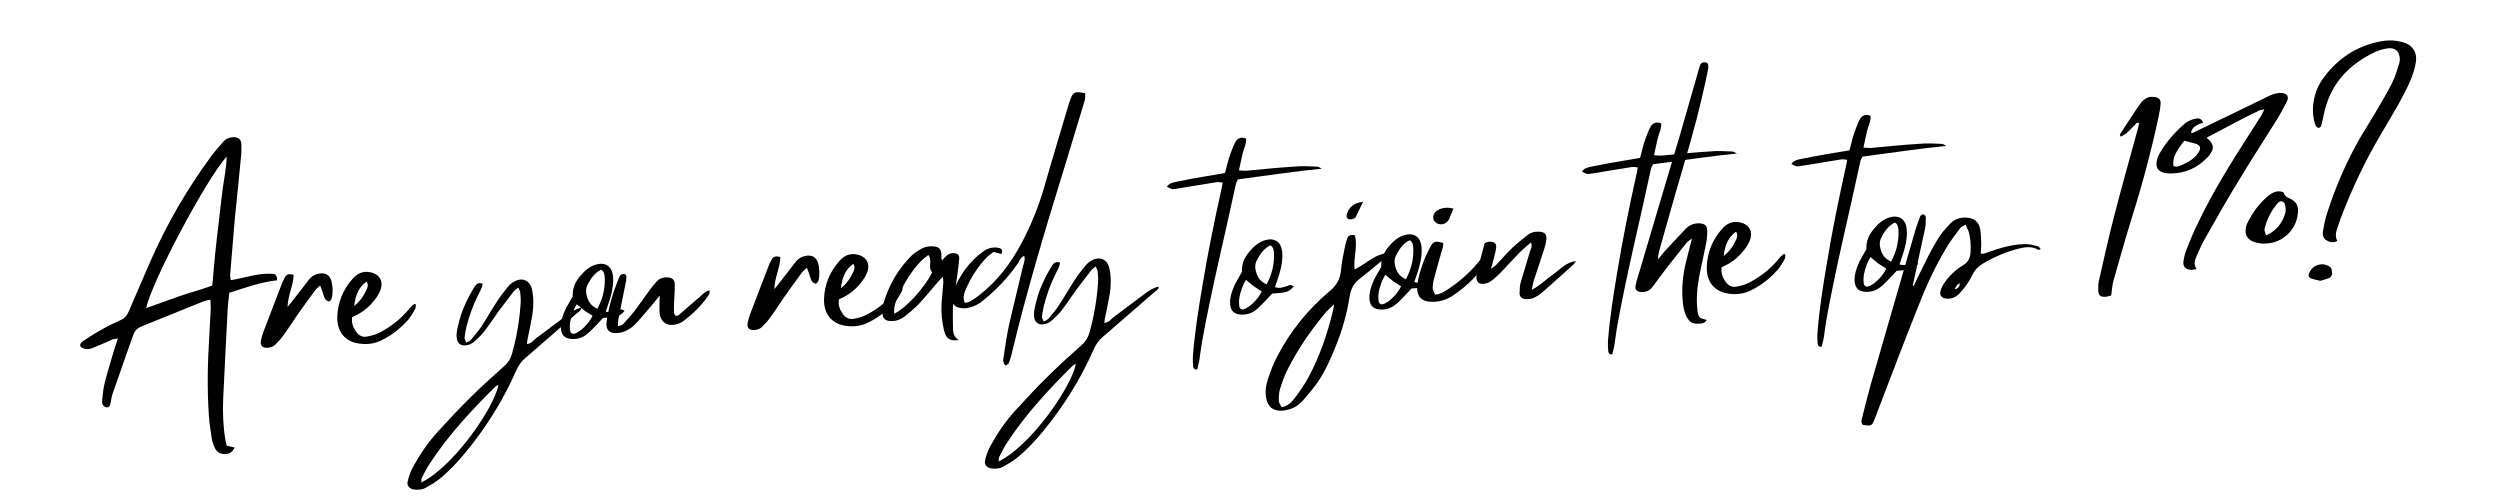 <svg xmlns="http://www.w3.org/2000/svg" xmlns:xlink="http://www.w3.org/1999/xlink" width="250" zoomAndPan="magnify" viewBox="0 0 187.5 37.5" height="50" preserveAspectRatio="xMidYMid meet" version="1.0"><defs><g/></defs><g fill="#000000" fill-opacity="1"><g transform="translate(5.223, 26.443)"><g><path d="M 12.035 -5.805 C 12.148 -7.176 12.266 -8.547 12.379 -9.934 C 12.535 -11.504 12.707 -13.074 12.848 -14.641 C 12.887 -14.957 12.891 -15.285 12.879 -15.613 C 12.867 -15.992 12.68 -16.148 12.301 -16.152 C 11.988 -16.156 11.711 -16.031 11.508 -15.793 C 11.207 -15.453 10.906 -15.113 10.641 -14.758 C 8.82 -12.289 7.285 -9.648 6.055 -6.84 C 5.508 -5.602 4.977 -4.348 4.445 -3.109 C 4.309 -2.789 4.137 -2.57 3.797 -2.426 C 3.344 -2.23 2.891 -2 2.453 -1.754 C 1.969 -1.488 1.504 -1.191 1.055 -0.895 C 0.91 -0.809 0.75 -0.688 0.805 -0.457 C 1.078 -0.219 1.391 -0.215 1.715 -0.344 C 2.234 -0.543 2.723 -0.773 3.238 -0.992 C 3.336 -1.027 3.453 -1.016 3.617 -1.055 C 3.527 -0.754 3.453 -0.555 3.379 -0.336 C 3.129 0.527 2.848 1.395 2.633 2.258 C 2.52 2.691 2.484 3.152 2.438 3.598 C 2.422 3.715 2.445 3.863 2.516 3.957 C 2.566 4.039 2.703 4.117 2.816 4.113 C 2.883 4.125 2.996 4.023 3.023 3.957 C 3.113 3.641 3.133 3.309 3.254 2.992 C 3.742 1.559 4.27 0.125 4.773 -1.328 C 4.895 -1.66 5.102 -1.848 5.426 -1.977 C 6.969 -2.59 8.492 -3.223 10.031 -3.84 C 10.18 -3.895 10.359 -3.918 10.555 -3.973 C 10.562 -3.711 10.59 -3.48 10.582 -3.266 C 10.539 -2.59 10.516 -1.914 10.473 -1.238 C 10.348 0.742 10.305 2.719 10.441 4.688 C 10.48 5.266 10.566 5.836 10.652 6.41 C 10.695 6.656 10.77 6.898 10.879 7.125 C 11.004 7.418 11.242 7.605 11.57 7.609 C 11.918 7.633 12.191 7.508 12.375 7.121 C 12.16 7.078 11.977 7.035 11.777 6.977 C 11.738 6.816 11.699 6.684 11.68 6.539 C 11.508 5.508 11.473 4.488 11.516 3.465 C 11.621 1.305 11.723 -0.84 11.84 -3 C 11.855 -3.492 11.922 -3.988 11.969 -4.484 C 13.188 -4.875 14.324 -5.281 15.555 -5.422 C 15.551 -5.539 15.551 -5.605 15.531 -5.688 C 15.512 -5.75 15.457 -5.816 15.406 -5.879 C 14.281 -6.035 13.242 -5.617 12.082 -5.43 C 12.059 -5.609 12.039 -5.707 12.035 -5.805 Z M 11.777 -14.699 C 11.758 -13.859 11.59 -13.098 11.484 -12.32 C 11.383 -11.512 11.281 -10.684 11.195 -9.875 C 11.094 -9.062 11.008 -8.27 10.922 -7.477 C 10.836 -6.684 10.781 -5.891 10.699 -5.031 C 9.887 -4.723 9.039 -4.512 8.207 -4.219 C 7.395 -3.926 6.582 -3.633 5.738 -3.336 C 6.176 -5.359 10.227 -12.98 11.777 -14.699 Z M 11.777 -14.699 "/></g></g></g><g fill="#000000" fill-opacity="1"><g transform="translate(20.207, 25.897)"><g><path d="M 4.648 -4.828 C 4.516 -5.25 4.246 -5.438 3.805 -5.391 C 3.461 -5.344 3.184 -5.203 2.965 -4.93 C 2.57 -4.422 2.18 -3.898 1.77 -3.391 C 1.676 -3.254 1.566 -3.117 1.359 -2.883 C 1.395 -3.789 1.797 -4.477 1.816 -5.285 C 1.484 -5.387 1.289 -5.332 1.164 -5.098 C 1.07 -4.945 0.996 -4.777 0.934 -4.625 C 0.469 -3.406 0.004 -2.188 -0.465 -0.973 C -0.539 -0.77 -0.598 -0.555 -0.637 -0.34 C -0.707 0.008 -0.535 0.199 -0.176 0.188 C 0.074 0.18 0.316 0.105 0.488 -0.102 C 0.695 -0.305 0.902 -0.527 1.074 -0.781 C 1.434 -1.27 1.746 -1.777 2.09 -2.266 C 2.512 -2.875 2.953 -3.48 3.406 -4.09 C 3.5 -4.227 3.629 -4.328 3.805 -4.484 C 3.895 -4.242 3.969 -4.062 4.023 -3.883 C 4.078 -3.738 4.098 -3.59 4.188 -3.461 C 4.238 -3.383 4.375 -3.305 4.473 -3.289 C 4.523 -3.293 4.633 -3.41 4.664 -3.496 C 4.777 -3.945 4.762 -4.387 4.648 -4.828 Z M 4.648 -4.828 "/></g></g></g><g fill="#000000" fill-opacity="1"><g transform="translate(25.464, 25.705)"><g><path d="M 5.59 -2.902 C 5.477 -2.801 5.352 -2.715 5.254 -2.578 C 4.609 -1.781 3.824 -1.176 2.953 -0.734 C 2.66 -0.59 2.336 -0.512 2.008 -0.453 C 1.664 -0.406 1.379 -0.594 1.184 -0.914 C 1.012 -1.188 0.883 -1.496 0.949 -1.926 C 1.617 -2.199 2.145 -2.598 2.586 -3.156 C 2.789 -3.395 2.977 -3.68 3.082 -3.98 C 3.273 -4.531 3.078 -4.984 2.594 -5.199 C 1.992 -5.438 1.438 -5.32 0.992 -4.809 C 0.281 -4.012 -0.145 -3.039 -0.168 -1.902 C -0.18 -0.898 0.32 -0.227 1.184 0.008 C 1.898 0.176 2.59 0.121 3.25 -0.234 C 3.977 -0.605 4.633 -1.125 5.203 -1.785 C 5.375 -2.008 5.531 -2.258 5.668 -2.527 C 5.73 -2.613 5.711 -2.758 5.723 -2.875 C 5.641 -2.906 5.605 -2.922 5.59 -2.902 Z M 2.023 -4.586 C 2.176 -4.391 2.121 -4.176 2.027 -3.977 C 1.816 -3.508 1.531 -3.102 1.102 -2.758 C 1.199 -3.648 1.477 -4.188 2.023 -4.586 Z M 2.023 -4.586 "/></g></g></g><g fill="#000000" fill-opacity="1"><g transform="translate(29.982, 25.541)"><g/></g></g><g fill="#000000" fill-opacity="1"><g transform="translate(34.648, 25.371)"><g><path d="M 7.918 -1.77 C 7.117 -1.18 6.316 -0.559 5.516 0.031 C 5.34 0.184 5.184 0.402 4.871 0.43 C 4.883 0.316 4.898 0.215 4.91 0.117 C 5.035 -0.512 5.176 -1.145 5.285 -1.789 C 5.375 -2.418 5.387 -3.043 5.25 -3.664 C 5.109 -4.336 4.523 -4.594 3.926 -4.258 C 3.75 -4.168 3.59 -4.031 3.465 -3.879 C 3.164 -3.523 2.863 -3.133 2.617 -2.746 C 2.227 -2.156 1.887 -1.535 1.496 -0.945 C 1.262 -0.574 0.961 -0.234 0.68 0.105 C 0.598 0.191 0.484 0.246 0.324 0.332 C 0.27 0.172 0.184 0.059 0.195 -0.039 C 0.219 -0.305 0.273 -0.586 0.332 -0.852 C 0.547 -1.684 0.832 -2.484 1.215 -3.254 C 1.336 -3.504 1.508 -3.758 1.547 -4.09 C 1.23 -4.227 1.055 -4.055 0.914 -3.82 C 0.387 -2.945 -0.059 -2.008 -0.281 -0.992 C -0.34 -0.762 -0.398 -0.512 -0.406 -0.266 C -0.43 0.395 -0.074 0.676 0.559 0.473 C 0.691 0.418 0.836 0.332 0.945 0.23 C 1.203 -0.012 1.457 -0.234 1.676 -0.523 C 2.07 -1.031 2.43 -1.586 2.805 -2.109 C 3.148 -2.566 3.496 -3.023 3.855 -3.48 C 3.934 -3.602 4.062 -3.672 4.223 -3.809 C 4.297 -3.629 4.363 -3.535 4.371 -3.418 C 4.395 -3.141 4.422 -2.859 4.398 -2.598 C 4.312 -1.309 4.098 -0.051 3.746 1.18 C 3.645 1.531 3.473 1.801 3.203 2.055 C 2.359 2.812 1.527 3.551 0.719 4.352 C -0.156 5.207 -0.996 6.109 -1.82 7.012 C -2.547 7.812 -3.156 8.707 -3.68 9.664 C -3.852 9.984 -3.984 10.352 -4.07 10.715 C -4.156 11.047 -3.949 11.289 -3.602 11.34 C -3.305 11.379 -2.992 11.367 -2.719 11.211 C -2.395 11.035 -2.074 10.84 -1.77 10.617 C -1 10.012 -0.336 9.297 0.293 8.531 C 1.824 6.668 3.098 4.629 4.07 2.418 C 4.238 2.035 4.457 1.715 4.777 1.457 C 6.07 0.34 7.348 -0.777 8.641 -1.895 C 8.766 -2 8.93 -2.055 8.953 -2.301 C 8.527 -2.203 8.223 -1.996 7.918 -1.77 Z M -3.047 10.812 C -3.035 10.68 -3.055 10.547 -3.008 10.465 C -2.824 10.094 -2.641 9.742 -2.422 9.406 C -1.035 7.281 0.691 5.422 2.488 3.645 C 2.535 3.594 2.598 3.559 2.664 3.523 C 2.68 3.523 2.711 3.523 2.73 3.539 C 2.352 5.312 -0.652 9.637 -3.047 10.812 Z M -3.047 10.812 "/></g></g></g><g fill="#000000" fill-opacity="1"><g transform="translate(42.55, 25.083)"><g><path d="M 3.852 -1.82 C 3.543 -1.711 3.234 -1.598 2.883 -1.719 C 2.973 -1.969 3.047 -2.203 3.121 -2.418 C 3.301 -2.969 3.445 -3.516 3.438 -4.094 C 3.445 -4.832 3.148 -5.25 2.621 -5.297 C 2.473 -5.309 2.324 -5.285 2.18 -5.25 C 1.723 -5.133 1.34 -4.824 0.992 -4.414 C 0.629 -3.988 0.367 -3.504 0.406 -2.863 C 0.234 -2.559 0.066 -2.273 -0.09 -1.988 C -0.258 -1.621 -0.422 -1.234 -0.473 -0.805 C -0.535 -0.211 -0.371 0.18 0.043 0.293 C 0.293 0.367 0.574 0.359 0.816 0.301 C 1.211 0.219 1.562 -0.059 1.879 -0.398 C 2.133 -0.652 2.387 -0.926 2.672 -1.234 C 3.77 -1.305 3.902 -1.344 4.297 -1.77 C 4.047 -1.91 4.047 -1.91 3.852 -1.82 Z M 0.508 -0.051 C 0.344 -0.027 0.211 -0.121 0.199 -0.352 C 0.176 -0.566 0.184 -0.797 0.227 -1.012 C 0.324 -1.445 0.457 -1.859 0.707 -2.266 C 0.945 -2.074 1.117 -1.918 1.301 -1.777 C 1.488 -1.652 1.688 -1.527 1.891 -1.402 C 1.633 -0.816 0.934 -0.148 0.508 -0.051 Z M 2.25 -1.926 C 1.848 -2.109 1.594 -2.379 1.457 -2.883 C 1.383 -3.18 1.375 -3.406 1.496 -3.676 C 1.758 -4.211 2.086 -4.652 2.539 -4.852 C 2.758 -4.742 2.801 -4.48 2.809 -4.234 C 2.84 -3.395 2.637 -2.633 2.25 -1.926 Z M 2.25 -1.926 "/></g></g></g><g fill="#000000" fill-opacity="1"><g transform="translate(45.967, 24.958)"><g><path d="M 6.535 -2.707 C 6.023 -2.277 5.512 -1.832 5.004 -1.383 C 4.906 -1.316 4.812 -1.211 4.66 -1.305 C 4.625 -1.371 4.59 -1.434 4.586 -1.5 C 4.578 -1.715 4.574 -1.91 4.582 -2.109 C 4.598 -2.605 4.645 -3.117 4.641 -3.609 C 4.645 -3.957 4.477 -4.113 4.145 -4.152 C 3.832 -4.172 3.539 -4.113 3.316 -3.875 C 3.141 -3.688 2.984 -3.5 2.828 -3.297 C 2.434 -2.754 2.043 -2.199 1.637 -1.656 C 1.367 -1.301 1.051 -0.961 0.75 -0.637 C 0.688 -0.566 0.555 -0.547 0.379 -0.492 C 0.402 -0.738 0.379 -0.902 0.422 -1.07 C 0.574 -1.863 0.742 -2.645 0.895 -3.422 C 0.949 -3.738 1.07 -4.055 0.977 -4.363 C 0.676 -4.484 0.535 -4.332 0.457 -4.133 C 0.02 -3.062 -0.32 -1.965 -0.473 -0.82 C -0.551 -0.211 -0.262 0.074 0.363 0.02 C 0.574 -0.004 0.805 -0.047 1 -0.152 C 1.258 -0.293 1.516 -0.465 1.719 -0.688 C 2.18 -1.184 2.605 -1.707 3.047 -2.219 C 3.172 -2.371 3.281 -2.523 3.52 -2.797 C 3.5 -2.449 3.488 -2.25 3.496 -2.07 C 3.488 -1.855 3.48 -1.656 3.504 -1.461 C 3.594 -0.805 4.016 -0.492 4.668 -0.613 C 4.863 -0.656 5.059 -0.727 5.223 -0.832 C 5.988 -1.402 6.676 -2.055 7.203 -2.863 C 7.25 -2.93 7.246 -3.031 7.258 -3.18 C 6.898 -3.117 6.742 -2.879 6.535 -2.707 Z M 6.535 -2.707 "/></g></g></g><g fill="#000000" fill-opacity="1"><g transform="translate(52.046, 24.736)"><g/></g></g><g fill="#000000" fill-opacity="1"><g transform="translate(56.712, 24.566)"><g><path d="M 4.648 -4.828 C 4.516 -5.25 4.246 -5.438 3.805 -5.391 C 3.461 -5.344 3.184 -5.203 2.965 -4.93 C 2.57 -4.422 2.18 -3.898 1.77 -3.391 C 1.676 -3.254 1.566 -3.117 1.359 -2.883 C 1.395 -3.789 1.797 -4.477 1.816 -5.285 C 1.484 -5.387 1.289 -5.332 1.164 -5.098 C 1.07 -4.945 0.996 -4.777 0.934 -4.625 C 0.469 -3.406 0.004 -2.188 -0.465 -0.973 C -0.539 -0.77 -0.598 -0.555 -0.637 -0.34 C -0.707 0.008 -0.535 0.199 -0.176 0.188 C 0.074 0.18 0.316 0.105 0.488 -0.102 C 0.695 -0.305 0.902 -0.527 1.074 -0.781 C 1.434 -1.27 1.746 -1.777 2.09 -2.266 C 2.512 -2.875 2.953 -3.48 3.406 -4.09 C 3.5 -4.227 3.629 -4.328 3.805 -4.484 C 3.895 -4.242 3.969 -4.062 4.023 -3.883 C 4.078 -3.738 4.098 -3.59 4.188 -3.461 C 4.238 -3.383 4.375 -3.305 4.473 -3.289 C 4.523 -3.293 4.633 -3.41 4.664 -3.496 C 4.777 -3.945 4.762 -4.387 4.648 -4.828 Z M 4.648 -4.828 "/></g></g></g><g fill="#000000" fill-opacity="1"><g transform="translate(61.969, 24.374)"><g><path d="M 5.59 -2.902 C 5.477 -2.801 5.352 -2.715 5.254 -2.578 C 4.609 -1.781 3.824 -1.176 2.953 -0.734 C 2.66 -0.59 2.336 -0.512 2.008 -0.453 C 1.664 -0.406 1.379 -0.594 1.184 -0.914 C 1.012 -1.188 0.883 -1.496 0.949 -1.926 C 1.617 -2.199 2.145 -2.598 2.586 -3.156 C 2.789 -3.395 2.977 -3.68 3.082 -3.98 C 3.273 -4.531 3.078 -4.984 2.594 -5.199 C 1.992 -5.438 1.438 -5.32 0.992 -4.809 C 0.281 -4.012 -0.145 -3.039 -0.168 -1.902 C -0.18 -0.898 0.32 -0.227 1.184 0.008 C 1.898 0.176 2.59 0.121 3.25 -0.234 C 3.977 -0.605 4.633 -1.125 5.203 -1.785 C 5.375 -2.008 5.531 -2.258 5.668 -2.527 C 5.73 -2.613 5.711 -2.758 5.723 -2.875 C 5.641 -2.906 5.605 -2.922 5.59 -2.902 Z M 2.023 -4.586 C 2.176 -4.391 2.121 -4.176 2.027 -3.977 C 1.816 -3.508 1.531 -3.102 1.102 -2.758 C 1.199 -3.648 1.477 -4.188 2.023 -4.586 Z M 2.023 -4.586 "/></g></g></g><g fill="#000000" fill-opacity="1"><g transform="translate(66.487, 24.21)"><g><path d="M 5.266 -3.238 C 5.344 -3.766 5.406 -4.281 5.453 -4.809 C 5.477 -5.09 5.324 -5.215 5.043 -5.223 C 4.828 -5.23 4.652 -5.172 4.492 -5.02 C 4.398 -4.918 4.285 -4.816 4.16 -4.68 C 4.137 -4.793 4.102 -4.859 4.117 -4.922 C 4.145 -5.5 3.973 -5.727 3.43 -5.738 C 3.18 -5.746 2.918 -5.703 2.711 -5.598 C 2.402 -5.438 2.098 -5.246 1.844 -5.004 C 0.875 -4.016 0.191 -2.855 -0.203 -1.539 C -0.277 -1.309 -0.301 -1.043 -0.309 -0.797 C -0.309 -0.316 -0.102 -0.129 0.391 -0.129 C 0.754 -0.125 1.094 -0.27 1.367 -0.477 C 1.734 -0.77 2.102 -1.082 2.434 -1.422 C 2.895 -1.918 3.32 -2.441 3.762 -2.953 C 3.887 -3.105 4.031 -3.242 4.219 -3.445 C 4.242 -3.25 4.262 -3.168 4.266 -3.07 C 4.223 -2.523 4.176 -1.98 4.129 -1.434 C 4.09 -0.742 4.164 -0.07 4.316 0.582 C 4.488 1.219 4.723 1.359 5.43 1.301 C 5.109 1.113 5 0.82 4.988 0.492 C 4.98 -0.164 4.957 -0.805 5 -1.465 C 5.043 -2.059 5.188 -2.641 5.266 -3.238 Z M 0.586 -0.68 C 0.512 -1.285 0.762 -1.723 0.957 -2.176 C 1.602 -3.531 2.383 -4.582 3.141 -5.086 C 3.469 -4.668 3.074 -4.129 3.434 -3.781 C 2.789 -2.555 1.523 -1.16 0.586 -0.68 Z M 0.586 -0.68 "/></g></g></g><g fill="#000000" fill-opacity="1"><g transform="translate(72.287, 23.998)"><g><path d="M 9.094 -17.008 C 8.328 -17.16 8.199 -17.105 7.988 -16.539 C 7.914 -16.32 7.84 -16.105 7.781 -15.891 C 7.211 -13.941 6.605 -12.012 6.055 -10.047 C 5.629 -8.551 5.043 -7.113 4.316 -5.738 C 3.5 -4.211 2.48 -2.871 1.102 -1.816 C 0.879 -1.645 0.652 -1.488 0.41 -1.363 C 0.312 -1.312 0.199 -1.309 0.066 -1.285 C -0.074 -1.625 -0.004 -1.926 0.102 -2.191 C 0.512 -3.164 1.055 -4.023 1.785 -4.758 C 1.93 -4.895 2.105 -5 2.234 -5.102 C 2.465 -5.043 2.648 -5.004 2.816 -4.941 C 2.938 -5.211 2.852 -5.34 2.652 -5.398 C 2.234 -5.496 1.844 -5.402 1.508 -5.176 C 0.398 -4.395 -0.336 -3.328 -0.816 -2.094 C -0.848 -2.059 -0.848 -2.012 -0.863 -1.961 C -0.996 -1.164 -0.676 -0.879 0.066 -0.875 C 0.184 -0.863 0.312 -0.918 0.426 -0.938 C 0.867 -1.035 1.223 -1.262 1.539 -1.539 C 2.5 -2.328 3.34 -3.215 4.043 -4.23 C 4.168 -4.434 4.242 -4.699 4.531 -4.809 C 4.625 -4.516 4.488 -4.246 4.43 -3.996 C 4.09 -2.551 3.73 -1.125 3.402 0.32 C 3.234 1.102 3.113 1.895 2.996 2.688 C 2.953 2.922 2.898 3.172 3.121 3.426 C 3.219 3.355 3.316 3.32 3.363 3.254 C 3.438 3.066 3.496 2.887 3.555 2.684 C 4.695 -2.113 6.121 -6.84 7.578 -11.551 C 8.02 -12.984 8.461 -14.434 8.887 -15.863 C 8.988 -16.23 9.156 -16.566 9.094 -17.008 Z M 9.094 -17.008 "/></g></g></g><g fill="#000000" fill-opacity="1"><g transform="translate(77.955, 23.792)"><g><path d="M 7.918 -1.77 C 7.117 -1.18 6.316 -0.559 5.516 0.031 C 5.34 0.184 5.184 0.402 4.871 0.43 C 4.883 0.316 4.898 0.215 4.91 0.117 C 5.035 -0.512 5.176 -1.145 5.285 -1.789 C 5.375 -2.418 5.387 -3.043 5.25 -3.664 C 5.109 -4.336 4.523 -4.594 3.926 -4.258 C 3.75 -4.168 3.59 -4.031 3.465 -3.879 C 3.164 -3.523 2.863 -3.133 2.617 -2.746 C 2.227 -2.156 1.887 -1.535 1.496 -0.945 C 1.262 -0.574 0.961 -0.234 0.68 0.105 C 0.598 0.191 0.484 0.246 0.324 0.332 C 0.27 0.172 0.184 0.059 0.195 -0.039 C 0.219 -0.305 0.273 -0.586 0.332 -0.852 C 0.547 -1.684 0.832 -2.484 1.215 -3.254 C 1.336 -3.504 1.508 -3.758 1.547 -4.09 C 1.23 -4.227 1.055 -4.055 0.914 -3.82 C 0.387 -2.945 -0.059 -2.008 -0.281 -0.992 C -0.34 -0.762 -0.398 -0.512 -0.406 -0.266 C -0.43 0.395 -0.074 0.676 0.559 0.473 C 0.691 0.418 0.836 0.332 0.945 0.23 C 1.203 -0.012 1.457 -0.234 1.676 -0.523 C 2.07 -1.031 2.43 -1.586 2.805 -2.109 C 3.148 -2.566 3.496 -3.023 3.855 -3.48 C 3.934 -3.602 4.062 -3.672 4.223 -3.809 C 4.297 -3.629 4.363 -3.535 4.371 -3.418 C 4.395 -3.141 4.422 -2.859 4.398 -2.598 C 4.312 -1.309 4.098 -0.051 3.746 1.18 C 3.645 1.531 3.473 1.801 3.203 2.055 C 2.359 2.812 1.527 3.551 0.719 4.352 C -0.156 5.207 -0.996 6.109 -1.82 7.012 C -2.547 7.812 -3.156 8.707 -3.68 9.664 C -3.852 9.984 -3.984 10.352 -4.07 10.715 C -4.156 11.047 -3.949 11.289 -3.602 11.34 C -3.305 11.379 -2.992 11.367 -2.719 11.211 C -2.395 11.035 -2.074 10.84 -1.77 10.617 C -1 10.012 -0.336 9.297 0.293 8.531 C 1.824 6.668 3.098 4.629 4.07 2.418 C 4.238 2.035 4.457 1.715 4.777 1.457 C 6.07 0.34 7.348 -0.777 8.641 -1.895 C 8.766 -2 8.93 -2.055 8.953 -2.301 C 8.527 -2.203 8.223 -1.996 7.918 -1.77 Z M -3.047 10.812 C -3.035 10.68 -3.055 10.547 -3.008 10.465 C -2.824 10.094 -2.641 9.742 -2.422 9.406 C -1.035 7.281 0.691 5.422 2.488 3.645 C 2.535 3.594 2.598 3.559 2.664 3.523 C 2.68 3.523 2.711 3.523 2.73 3.539 C 2.352 5.312 -0.652 9.637 -3.047 10.812 Z M -3.047 10.812 "/></g></g></g><g fill="#000000" fill-opacity="1"><g transform="translate(85.857, 23.504)"><g/></g></g><g fill="#000000" fill-opacity="1"><g transform="translate(90.523, 23.333)"><g><path d="M 8.246 -10.836 C 7.688 -10.863 7.141 -10.895 6.586 -10.84 C 5.367 -10.766 4.141 -10.637 2.926 -10.527 C 2.762 -10.52 2.594 -10.547 2.398 -10.555 C 2.496 -11.004 2.582 -11.402 2.664 -11.785 C 2.75 -12.168 2.969 -12.52 2.934 -12.945 C 2.535 -13.098 2.262 -12.953 2.105 -12.637 C 1.922 -12.25 1.773 -11.852 1.641 -11.449 C 1.539 -11.102 1.453 -10.734 1.352 -10.355 C 0.875 -10.27 0.434 -10.207 -0.008 -10.125 C -0.758 -9.996 -1.496 -9.871 -2.23 -9.715 C -2.508 -9.652 -2.82 -9.625 -3.008 -9.324 C -2.605 -9.125 -2.605 -9.125 -2.375 -9.164 C -1.328 -9.336 -0.297 -9.504 0.734 -9.672 C 0.863 -9.695 1.016 -9.648 1.18 -9.641 C 1.141 -9.391 1.098 -9.191 1.055 -9.008 C 0.531 -6.637 0.043 -4.25 -0.348 -1.863 C -0.645 -0.109 -0.926 1.648 -1.059 3.43 C -1.066 3.676 -1.059 3.922 -1.031 4.168 C -1.012 4.285 -0.941 4.414 -0.73 4.371 C -0.688 4.172 -0.629 3.973 -0.586 3.758 C -0.52 3.312 -0.457 2.863 -0.391 2.418 C 0.32 -1.574 1.312 -5.512 2.156 -9.477 C 2.184 -9.629 2.262 -9.746 2.324 -9.879 C 4.438 -10.152 6.5 -10.477 8.613 -10.684 C 8.496 -10.746 8.363 -10.84 8.246 -10.836 Z M 8.246 -10.836 "/></g></g></g><g fill="#000000" fill-opacity="1"><g transform="translate(92.74, 23.253)"><g><path d="M 3.852 -1.82 C 3.543 -1.711 3.234 -1.598 2.883 -1.719 C 2.973 -1.969 3.047 -2.203 3.121 -2.418 C 3.301 -2.969 3.445 -3.516 3.438 -4.094 C 3.445 -4.832 3.148 -5.25 2.621 -5.297 C 2.473 -5.309 2.324 -5.285 2.18 -5.25 C 1.723 -5.133 1.34 -4.824 0.992 -4.414 C 0.629 -3.988 0.367 -3.504 0.406 -2.863 C 0.234 -2.559 0.066 -2.273 -0.09 -1.988 C -0.258 -1.621 -0.422 -1.234 -0.473 -0.805 C -0.535 -0.211 -0.371 0.18 0.043 0.293 C 0.293 0.367 0.574 0.359 0.816 0.301 C 1.211 0.219 1.562 -0.059 1.879 -0.398 C 2.133 -0.652 2.387 -0.926 2.672 -1.234 C 3.77 -1.305 3.902 -1.344 4.297 -1.77 C 4.047 -1.91 4.047 -1.91 3.852 -1.82 Z M 0.508 -0.051 C 0.344 -0.027 0.211 -0.121 0.199 -0.352 C 0.176 -0.566 0.184 -0.797 0.227 -1.012 C 0.324 -1.445 0.457 -1.859 0.707 -2.266 C 0.945 -2.074 1.117 -1.918 1.301 -1.777 C 1.488 -1.652 1.688 -1.527 1.891 -1.402 C 1.633 -0.816 0.934 -0.148 0.508 -0.051 Z M 2.25 -1.926 C 1.848 -2.109 1.594 -2.379 1.457 -2.883 C 1.383 -3.18 1.375 -3.406 1.496 -3.676 C 1.758 -4.211 2.086 -4.652 2.539 -4.852 C 2.758 -4.742 2.801 -4.48 2.809 -4.234 C 2.84 -3.395 2.637 -2.633 2.25 -1.926 Z M 2.25 -1.926 "/></g></g></g><g fill="#000000" fill-opacity="1"><g transform="translate(96.157, 23.128)"><g/></g></g><g fill="#000000" fill-opacity="1"><g transform="translate(100.823, 22.958)"><g><path d="M 0.773 -2.746 C 0.672 -3.645 1.023 -4.48 0.793 -5.297 C 0.496 -5.402 0.301 -5.297 0.211 -5.062 C 0.137 -4.828 0.062 -4.578 0.023 -4.332 C -0.09 -3.801 -0.199 -3.254 -0.246 -2.707 C -0.305 -2.047 -0.566 -1.559 -1.094 -1.129 C -2.723 0.246 -4.047 1.875 -5.031 3.773 C -5.309 4.293 -5.52 4.859 -5.711 5.426 C -5.875 5.895 -5.957 6.406 -5.855 6.914 C -5.75 7.52 -5.395 7.836 -4.785 7.844 C -4.555 7.852 -4.324 7.797 -4.113 7.738 C -3.723 7.625 -3.383 7.398 -3.117 7.094 C -2.707 6.617 -2.293 6.141 -1.949 5.637 C -1.406 4.824 -1.008 3.922 -0.648 3.02 C -0.148 1.801 0.203 0.551 0.402 -0.738 C 0.496 -1.301 0.711 -1.723 1.16 -2.051 C 1.93 -2.656 2.66 -3.289 3.543 -3.996 C 2.371 -4.02 1.68 -3.188 0.773 -2.746 Z M -0.859 0.379 C -1.273 2.121 -1.855 3.789 -2.703 5.367 C -2.992 5.918 -3.371 6.426 -3.746 6.934 C -3.969 7.223 -4.238 7.496 -4.695 7.578 C -4.766 7.434 -4.902 7.273 -4.91 7.125 C -4.918 6.828 -4.914 6.516 -4.828 6.234 C -4.664 5.719 -4.484 5.184 -4.223 4.695 C -3.441 3.152 -2.457 1.734 -1.336 0.41 C -1.191 0.258 -1.031 0.121 -0.762 -0.137 C -0.816 0.145 -0.828 0.262 -0.859 0.379 Z M 0.34 -6.516 C 0.453 -6.484 0.617 -6.523 0.746 -6.578 C 0.828 -6.598 0.875 -6.715 0.922 -6.816 C 1.074 -7.117 1.227 -7.438 1.41 -7.82 C 0.738 -7.746 0.371 -7.453 0.191 -6.902 C 0.133 -6.738 0.172 -6.574 0.34 -6.516 Z M 0.34 -6.516 "/></g></g></g><g fill="#000000" fill-opacity="1"><g transform="translate(103.189, 22.872)"><g><path d="M 3.852 -1.82 C 3.543 -1.711 3.234 -1.598 2.883 -1.719 C 2.973 -1.969 3.047 -2.203 3.121 -2.418 C 3.301 -2.969 3.445 -3.516 3.438 -4.094 C 3.445 -4.832 3.148 -5.25 2.621 -5.297 C 2.473 -5.309 2.324 -5.285 2.18 -5.25 C 1.723 -5.133 1.34 -4.824 0.992 -4.414 C 0.629 -3.988 0.367 -3.504 0.406 -2.863 C 0.234 -2.559 0.066 -2.273 -0.09 -1.988 C -0.258 -1.621 -0.422 -1.234 -0.473 -0.805 C -0.535 -0.211 -0.371 0.18 0.043 0.293 C 0.293 0.367 0.574 0.359 0.816 0.301 C 1.211 0.219 1.562 -0.059 1.879 -0.398 C 2.133 -0.652 2.387 -0.926 2.672 -1.234 C 3.77 -1.305 3.902 -1.344 4.297 -1.77 C 4.047 -1.91 4.047 -1.91 3.852 -1.82 Z M 0.508 -0.051 C 0.344 -0.027 0.211 -0.121 0.199 -0.352 C 0.176 -0.566 0.184 -0.797 0.227 -1.012 C 0.324 -1.445 0.457 -1.859 0.707 -2.266 C 0.945 -2.074 1.117 -1.918 1.301 -1.777 C 1.488 -1.652 1.688 -1.527 1.891 -1.402 C 1.633 -0.816 0.934 -0.148 0.508 -0.051 Z M 2.25 -1.926 C 1.848 -2.109 1.594 -2.379 1.457 -2.883 C 1.383 -3.18 1.375 -3.406 1.496 -3.676 C 1.758 -4.211 2.086 -4.652 2.539 -4.852 C 2.758 -4.742 2.801 -4.48 2.809 -4.234 C 2.84 -3.395 2.637 -2.633 2.25 -1.926 Z M 2.25 -1.926 "/></g></g></g><g fill="#000000" fill-opacity="1"><g transform="translate(106.606, 22.747)"><g><path d="M 5.418 -4.492 C 5.094 -4.352 5.02 -4.102 4.895 -3.898 C 4.129 -2.801 3.207 -1.863 2.082 -1.113 C 1.777 -0.906 1.473 -0.695 1.031 -0.648 C 0.957 -0.809 0.871 -0.953 0.848 -1.117 C 0.84 -1.316 0.867 -1.512 0.91 -1.711 C 1.098 -2.41 1.285 -3.109 1.492 -3.809 C 1.547 -4.039 1.672 -4.273 1.629 -4.52 C 1.062 -4.695 0.898 -4.66 0.668 -4.238 C 0.238 -3.418 -0.094 -2.547 -0.273 -1.637 C -0.285 -1.535 -0.301 -1.438 -0.312 -1.34 C -0.383 -0.531 -0.02 -0.113 0.801 -0.113 C 1.379 -0.102 1.883 -0.266 2.367 -0.582 C 3.473 -1.328 4.41 -2.25 5.094 -3.43 C 5.234 -3.664 5.34 -3.914 5.43 -4.18 C 5.457 -4.25 5.422 -4.348 5.418 -4.492 Z M 1.887 -6.078 C 1.965 -6.145 2.027 -6.215 2.074 -6.297 C 2.18 -6.547 2.27 -6.801 2.406 -7.102 C 1.941 -7.215 1.547 -7.184 1.18 -6.957 C 0.887 -6.781 0.805 -6.398 0.961 -6.176 C 1.168 -5.887 1.613 -5.836 1.887 -6.078 Z M 1.887 -6.078 "/></g></g></g><g fill="#000000" fill-opacity="1"><g transform="translate(110.894, 22.591)"><g><path d="M 5.621 -2.031 C 5.09 -1.684 4.648 -1.191 3.984 -0.852 C 4.055 -1.184 4.098 -1.434 4.172 -1.648 C 4.406 -2.367 4.66 -3.082 4.883 -3.801 C 4.973 -4.051 5.043 -4.316 5.082 -4.598 C 5.133 -5.043 4.93 -5.219 4.469 -5.215 C 4.172 -5.223 3.91 -5.148 3.688 -4.973 C 3.305 -4.664 2.902 -4.352 2.535 -4.012 C 2.109 -3.598 1.711 -3.141 1.301 -2.699 C 1.223 -2.629 1.125 -2.574 0.934 -2.422 C 1.078 -2.984 1.207 -3.418 1.293 -3.848 C 1.391 -4.332 1.234 -4.488 0.742 -4.457 C 0.645 -4.453 0.566 -4.383 0.449 -4.344 C 0.25 -3.566 0.031 -2.781 -0.141 -2.004 C -0.25 -1.457 0.023 -1.188 0.578 -1.34 C 0.758 -1.379 0.934 -1.5 1.094 -1.621 C 1.348 -1.844 1.602 -2.098 1.84 -2.34 C 2.254 -2.781 2.664 -3.227 3.078 -3.652 C 3.348 -3.926 3.637 -4.148 3.922 -4.406 C 4.062 -4.117 3.906 -3.91 3.848 -3.711 C 3.629 -2.945 3.379 -2.18 3.16 -1.414 C 3.086 -1.148 3.078 -0.871 3.074 -0.59 C 3.082 -0.328 3.234 -0.184 3.5 -0.16 C 3.699 -0.152 3.91 -0.16 4.09 -0.23 C 4.332 -0.34 4.574 -0.48 4.781 -0.668 C 5.562 -1.355 6.344 -2.059 7.125 -2.762 C 7.172 -2.812 7.203 -2.879 7.297 -3.016 C 6.543 -2.906 6.117 -2.395 5.621 -2.031 Z M 5.621 -2.031 "/></g></g></g><g fill="#000000" fill-opacity="1"><g transform="translate(116.989, 22.368)"><g/></g></g><g fill="#000000" fill-opacity="1"><g transform="translate(121.654, 22.198)"><g><path d="M 8.246 -10.836 C 7.688 -10.863 7.141 -10.895 6.586 -10.84 C 5.367 -10.766 4.141 -10.637 2.926 -10.527 C 2.762 -10.52 2.594 -10.547 2.398 -10.555 C 2.496 -11.004 2.582 -11.402 2.664 -11.785 C 2.75 -12.168 2.969 -12.52 2.934 -12.945 C 2.535 -13.098 2.262 -12.953 2.105 -12.637 C 1.922 -12.25 1.773 -11.852 1.641 -11.449 C 1.539 -11.102 1.453 -10.734 1.352 -10.355 C 0.875 -10.27 0.434 -10.207 -0.008 -10.125 C -0.758 -9.996 -1.496 -9.871 -2.23 -9.715 C -2.508 -9.652 -2.82 -9.625 -3.008 -9.324 C -2.605 -9.125 -2.605 -9.125 -2.375 -9.164 C -1.328 -9.336 -0.297 -9.504 0.734 -9.672 C 0.863 -9.695 1.016 -9.648 1.18 -9.641 C 1.141 -9.391 1.098 -9.191 1.055 -9.008 C 0.531 -6.637 0.043 -4.25 -0.348 -1.863 C -0.645 -0.109 -0.926 1.648 -1.059 3.43 C -1.066 3.676 -1.059 3.922 -1.031 4.168 C -1.012 4.285 -0.941 4.414 -0.73 4.371 C -0.688 4.172 -0.629 3.973 -0.586 3.758 C -0.52 3.312 -0.457 2.863 -0.391 2.418 C 0.32 -1.574 1.312 -5.512 2.156 -9.477 C 2.184 -9.629 2.262 -9.746 2.324 -9.879 C 4.438 -10.152 6.5 -10.477 8.613 -10.684 C 8.496 -10.746 8.363 -10.84 8.246 -10.836 Z M 8.246 -10.836 "/></g></g></g><g fill="#000000" fill-opacity="1"><g transform="translate(123.872, 22.117)"><g><path d="M 4.156 -17.418 C 3.922 -17.477 3.711 -17.453 3.621 -17.188 C 3.531 -16.918 3.457 -16.652 3.387 -16.387 C 2.961 -14.906 2.539 -13.41 2.102 -11.91 C 1.062 -8.383 0.004 -4.871 -1.035 -1.344 C -1.109 -1.129 -1.168 -0.895 -1.211 -0.68 C -1.25 -0.414 -1.145 -0.289 -0.898 -0.23 C -0.516 -0.164 -0.191 -0.273 0.062 -0.594 C 0.422 -1.086 0.781 -1.574 1.16 -2.066 C 1.648 -2.695 2.152 -3.305 2.637 -3.93 C 2.719 -4.016 2.816 -4.07 3.023 -4.227 C 2.852 -3.562 2.719 -3.047 2.59 -2.516 C 2.332 -1.5 2.238 -0.477 2.34 0.555 C 2.367 0.852 2.43 1.145 2.52 1.422 C 2.578 1.586 2.68 1.746 2.785 1.891 C 2.973 2.113 3.242 2.188 3.52 2.16 C 3.75 2.152 3.996 2.141 4.133 1.875 C 3.535 1.73 3.5 1.684 3.434 1.125 C 3.41 0.945 3.402 0.75 3.395 0.566 C 3.367 -0.254 3.5 -1.066 3.668 -1.879 C 3.824 -2.594 3.977 -3.305 4.117 -4.02 C 4.156 -4.266 4.18 -4.531 4.172 -4.777 C 4.172 -5.188 4.02 -5.332 3.605 -5.367 C 3.195 -5.383 2.855 -5.258 2.566 -4.965 C 2.027 -4.402 1.508 -3.84 0.984 -3.277 C 0.84 -3.109 0.699 -2.938 0.465 -2.652 C 0.5 -2.949 0.512 -3.098 0.555 -3.246 C 0.98 -4.762 1.402 -6.273 1.84 -7.789 C 2.543 -10.199 3.277 -12.598 3.828 -15.055 C 3.973 -15.633 4.082 -16.215 4.211 -16.797 C 4.238 -16.992 4.312 -17.211 4.156 -17.418 Z M 4.156 -17.418 "/></g></g></g><g fill="#000000" fill-opacity="1"><g transform="translate(128.176, 21.961)"><g><path d="M 5.59 -2.902 C 5.477 -2.801 5.352 -2.715 5.254 -2.578 C 4.609 -1.781 3.824 -1.176 2.953 -0.734 C 2.66 -0.59 2.336 -0.512 2.008 -0.453 C 1.664 -0.406 1.379 -0.594 1.184 -0.914 C 1.012 -1.188 0.883 -1.496 0.949 -1.926 C 1.617 -2.199 2.145 -2.598 2.586 -3.156 C 2.789 -3.395 2.977 -3.68 3.082 -3.98 C 3.273 -4.531 3.078 -4.984 2.594 -5.199 C 1.992 -5.438 1.438 -5.32 0.992 -4.809 C 0.281 -4.012 -0.145 -3.039 -0.168 -1.902 C -0.18 -0.898 0.32 -0.227 1.184 0.008 C 1.898 0.176 2.59 0.121 3.25 -0.234 C 3.977 -0.605 4.633 -1.125 5.203 -1.785 C 5.375 -2.008 5.531 -2.258 5.668 -2.527 C 5.73 -2.613 5.711 -2.758 5.723 -2.875 C 5.641 -2.906 5.605 -2.922 5.59 -2.902 Z M 2.023 -4.586 C 2.176 -4.391 2.121 -4.176 2.027 -3.977 C 1.816 -3.508 1.531 -3.102 1.102 -2.758 C 1.199 -3.648 1.477 -4.188 2.023 -4.586 Z M 2.023 -4.586 "/></g></g></g><g fill="#000000" fill-opacity="1"><g transform="translate(132.694, 21.796)"><g/></g></g><g fill="#000000" fill-opacity="1"><g transform="translate(137.36, 21.626)"><g><path d="M 8.246 -10.836 C 7.688 -10.863 7.141 -10.895 6.586 -10.84 C 5.367 -10.766 4.141 -10.637 2.926 -10.527 C 2.762 -10.52 2.594 -10.547 2.398 -10.555 C 2.496 -11.004 2.582 -11.402 2.664 -11.785 C 2.75 -12.168 2.969 -12.52 2.934 -12.945 C 2.535 -13.098 2.262 -12.953 2.105 -12.637 C 1.922 -12.25 1.773 -11.852 1.641 -11.449 C 1.539 -11.102 1.453 -10.734 1.352 -10.355 C 0.875 -10.27 0.434 -10.207 -0.008 -10.125 C -0.758 -9.996 -1.496 -9.871 -2.23 -9.715 C -2.508 -9.652 -2.82 -9.625 -3.008 -9.324 C -2.605 -9.125 -2.605 -9.125 -2.375 -9.164 C -1.328 -9.336 -0.297 -9.504 0.734 -9.672 C 0.863 -9.695 1.016 -9.648 1.18 -9.641 C 1.141 -9.391 1.098 -9.191 1.055 -9.008 C 0.531 -6.637 0.043 -4.25 -0.348 -1.863 C -0.645 -0.109 -0.926 1.648 -1.059 3.43 C -1.066 3.676 -1.059 3.922 -1.031 4.168 C -1.012 4.285 -0.941 4.414 -0.73 4.371 C -0.688 4.172 -0.629 3.973 -0.586 3.758 C -0.52 3.312 -0.457 2.863 -0.391 2.418 C 0.32 -1.574 1.312 -5.512 2.156 -9.477 C 2.184 -9.629 2.262 -9.746 2.324 -9.879 C 4.438 -10.152 6.5 -10.477 8.613 -10.684 C 8.496 -10.746 8.363 -10.84 8.246 -10.836 Z M 8.246 -10.836 "/></g></g></g><g fill="#000000" fill-opacity="1"><g transform="translate(139.578, 21.545)"><g><path d="M 3.852 -1.82 C 3.543 -1.711 3.234 -1.598 2.883 -1.719 C 2.973 -1.969 3.047 -2.203 3.121 -2.418 C 3.301 -2.969 3.445 -3.516 3.438 -4.094 C 3.445 -4.832 3.148 -5.25 2.621 -5.297 C 2.473 -5.309 2.324 -5.285 2.18 -5.25 C 1.723 -5.133 1.34 -4.824 0.992 -4.414 C 0.629 -3.988 0.367 -3.504 0.406 -2.863 C 0.234 -2.559 0.066 -2.273 -0.09 -1.988 C -0.258 -1.621 -0.422 -1.234 -0.473 -0.805 C -0.535 -0.211 -0.371 0.18 0.043 0.293 C 0.293 0.367 0.574 0.359 0.816 0.301 C 1.211 0.219 1.562 -0.059 1.879 -0.398 C 2.133 -0.652 2.387 -0.926 2.672 -1.234 C 3.77 -1.305 3.902 -1.344 4.297 -1.77 C 4.047 -1.91 4.047 -1.91 3.852 -1.82 Z M 0.508 -0.051 C 0.344 -0.027 0.211 -0.121 0.199 -0.352 C 0.176 -0.566 0.184 -0.797 0.227 -1.012 C 0.324 -1.445 0.457 -1.859 0.707 -2.266 C 0.945 -2.074 1.117 -1.918 1.301 -1.777 C 1.488 -1.652 1.688 -1.527 1.891 -1.402 C 1.633 -0.816 0.934 -0.148 0.508 -0.051 Z M 2.25 -1.926 C 1.848 -2.109 1.594 -2.379 1.457 -2.883 C 1.383 -3.18 1.375 -3.406 1.496 -3.676 C 1.758 -4.211 2.086 -4.652 2.539 -4.852 C 2.758 -4.742 2.801 -4.48 2.809 -4.234 C 2.84 -3.395 2.637 -2.633 2.25 -1.926 Z M 2.25 -1.926 "/></g></g></g><g fill="#000000" fill-opacity="1"><g transform="translate(142.995, 21.42)"><g><path d="M 9.867 -2.945 C 9.586 -3.016 9.285 -3.105 8.988 -3.109 C 8 -3.121 7.059 -2.84 6.129 -2.512 C 5.953 -2.457 5.793 -2.336 5.559 -2.41 C 5.566 -2.672 5.605 -2.922 5.598 -3.168 C 5.582 -3.512 5.586 -3.875 5.523 -4.219 C 5.406 -4.824 5.016 -5.105 4.391 -5.098 C 3.945 -5.113 3.555 -4.953 3.254 -4.629 C 2.891 -4.238 2.527 -3.844 2.281 -3.391 C 1.797 -2.602 1.402 -1.762 0.988 -0.926 C 0.832 -0.621 0.695 -0.305 0.543 0.012 C 0.512 0.016 0.492 0 0.461 0 C 0.52 -0.25 0.559 -0.48 0.617 -0.715 C 0.867 -1.926 1.137 -3.121 1.391 -4.312 C 1.445 -4.578 1.434 -4.875 1.441 -5.141 C 1.438 -5.223 1.336 -5.332 1.254 -5.348 C 1.188 -5.359 1.059 -5.273 1.027 -5.207 C 0.895 -4.855 0.758 -4.504 0.656 -4.156 C -0.473 -0.277 -1.582 3.598 -2.707 7.473 C -2.926 8.27 -3.125 9.086 -3.328 9.883 C -3.387 10.066 -3.445 10.266 -3.289 10.441 C -2.629 10.547 -2.594 10.531 -2.387 9.98 C -2.293 9.777 -2.219 9.562 -2.145 9.348 C -1.137 6.727 -0.148 4.105 0.895 1.5 C 1.465 0.027 2.137 -1.41 2.945 -2.773 C 3.254 -3.312 3.648 -3.805 4.023 -4.312 C 4.102 -4.414 4.25 -4.469 4.426 -4.574 C 4.516 -4.348 4.621 -4.168 4.68 -3.973 C 4.793 -3.516 4.828 -3.039 4.797 -2.562 C 4.781 -2.102 4.645 -1.766 4.223 -1.52 C 3.676 -1.188 3.215 -0.758 2.855 -0.234 C 2.715 -0.051 2.59 0.203 2.535 0.434 C 2.461 0.719 2.633 0.926 2.914 0.965 C 3.312 1.031 3.656 0.902 3.941 0.613 C 4.336 0.203 4.68 -0.27 4.926 -0.789 C 5.109 -1.176 5.379 -1.445 5.734 -1.656 C 6.605 -2.168 7.512 -2.562 8.508 -2.797 C 8.98 -2.91 9.441 -2.945 9.879 -2.68 C 9.91 -2.664 9.977 -2.719 10.059 -2.738 C 9.988 -2.816 9.934 -2.93 9.867 -2.945 Z M 3.617 0.297 C 3.688 0.047 3.781 -0.09 3.992 -0.18 C 3.984 0.07 3.891 0.188 3.617 0.297 Z M 3.617 0.297 "/></g></g></g><g fill="#000000" fill-opacity="1"><g transform="translate(151.85, 21.097)"><g/></g></g><g fill="#000000" fill-opacity="1"><g transform="translate(156.516, 20.927)"><g><path d="M 5.164 -13.637 C 4.969 -13.664 4.734 -13.688 4.574 -13.617 C 4.363 -13.527 4.141 -13.352 4.016 -13.168 C 3.48 -12.406 2.984 -11.613 2.469 -10.84 C 2.469 -10.824 2.504 -10.758 2.539 -10.676 C 2.688 -10.766 2.848 -10.836 2.977 -10.941 C 3.199 -11.145 3.406 -11.367 3.609 -11.57 C 3.691 -11.641 3.75 -11.809 3.918 -11.684 C 3.879 -11.484 3.836 -11.301 3.777 -11.102 C 3.195 -8.988 2.598 -6.859 2.051 -4.734 C 1.629 -3.137 1.277 -1.512 0.91 0.098 C 0.852 0.332 0.844 0.594 0.855 0.84 C 0.852 1.203 1.004 1.348 1.348 1.332 C 1.531 1.328 1.691 1.273 1.824 1.234 C 1.891 0.805 1.895 0.492 1.98 0.176 C 2.449 -1.473 2.914 -3.137 3.43 -4.785 C 4.199 -7.23 4.848 -9.691 5.383 -12.195 C 5.453 -12.512 5.508 -12.828 5.527 -13.156 C 5.551 -13.422 5.414 -13.598 5.164 -13.637 Z M 5.164 -13.637 "/></g></g></g><g fill="#000000" fill-opacity="1"><g transform="translate(161.773, 20.736)"><g><path d="M 9.684 -13.012 C 9.945 -13.449 9.836 -13.758 9.227 -13.77 C 9.078 -13.762 8.914 -13.723 8.785 -13.688 C 8.637 -13.648 8.492 -13.578 8.363 -13.523 C 6.52 -12.617 4.676 -11.727 2.816 -10.836 C 2.734 -10.801 2.656 -10.715 2.551 -10.809 C 2.652 -11.258 3.059 -11.387 3.465 -11.551 C 3.32 -11.859 3.121 -11.867 2.926 -11.844 C 2.566 -11.781 2.258 -11.621 1.988 -11.383 C 1.27 -10.746 0.656 -10.031 0.176 -9.191 C 0.098 -9.039 0.023 -8.875 -0.004 -8.707 C -0.133 -8.191 0.074 -7.871 0.59 -7.758 C 0.754 -7.73 0.938 -7.723 1.117 -7.727 C 2.172 -7.75 3.059 -8.176 3.789 -8.93 C 3.887 -9.031 3.98 -9.148 4.055 -9.285 C 4.258 -9.605 4.234 -9.852 3.977 -10.168 C 3.922 -10.234 3.84 -10.297 3.719 -10.406 C 5.078 -11.113 6.367 -11.836 7.695 -12.461 C 7.773 -12.496 7.875 -12.5 8.055 -12.539 C 7.945 -12.34 7.902 -12.188 7.824 -12.07 C 7.496 -11.551 7.152 -11.027 6.812 -10.488 C 5.473 -8.398 4.164 -6.293 3.094 -4.047 C 2.758 -3.375 2.469 -2.676 2.199 -1.973 C 2.094 -1.707 2.023 -1.406 1.984 -1.109 C 1.949 -0.746 2.121 -0.555 2.484 -0.504 C 2.633 -0.473 2.777 -0.531 2.977 -0.555 C 2.766 -0.859 2.809 -1.121 2.914 -1.391 C 3.125 -1.859 3.32 -2.359 3.586 -2.812 C 4.465 -4.375 5.363 -5.957 6.312 -7.488 C 7.148 -8.887 8.055 -10.254 8.91 -11.633 C 9.191 -12.07 9.438 -12.543 9.684 -13.012 Z M 3.102 -9.281 C 2.836 -8.879 2.434 -8.617 1.996 -8.418 C 1.754 -8.328 1.512 -8.152 1.23 -8.293 C 1.176 -8.867 1.324 -9.234 2.047 -10.184 C 2.348 -10.094 2.613 -10.039 2.879 -9.965 C 3.262 -9.848 3.336 -9.621 3.102 -9.281 Z M 10.109 -5.77 C 9.891 -5.906 9.594 -5.945 9.516 -6.273 C 9.496 -6.32 9.348 -6.367 9.25 -6.379 C 8.934 -6.418 8.66 -6.293 8.418 -6.102 C 7.684 -5.516 7.137 -4.77 6.738 -3.918 C 6.707 -3.848 6.695 -3.781 6.68 -3.699 C 6.551 -3.152 6.762 -2.766 7.297 -2.586 C 7.547 -2.496 7.828 -2.477 7.926 -2.461 C 8.535 -2.469 8.941 -2.582 9.312 -2.793 C 10.07 -3.246 10.508 -3.938 10.574 -4.812 C 10.609 -5.211 10.496 -5.551 10.109 -5.77 Z M 9.621 -4.746 C 9.402 -4.031 8.992 -3.438 8.184 -3.082 C 8.125 -3.293 8.039 -3.438 8.066 -3.555 C 8.238 -4.301 8.578 -4.953 9.082 -5.531 C 9.258 -5.719 9.539 -5.648 9.598 -5.402 C 9.656 -5.191 9.68 -4.945 9.621 -4.746 Z M 9.621 -4.746 "/></g></g></g><g fill="#000000" fill-opacity="1"><g transform="translate(172.321, 20.351)"><g><path d="M 7.816 -17.207 C 7.32 -17.336 6.824 -17.352 6.316 -17.266 C 4.484 -16.938 3.023 -15.996 1.926 -14.488 C 1.625 -14.086 1.414 -13.633 1.281 -13.133 C 1.098 -12.387 1.09 -11.645 1.348 -10.93 C 1.383 -10.848 1.5 -10.77 1.566 -10.758 C 1.648 -10.762 1.762 -10.848 1.773 -10.93 C 1.863 -11.246 1.914 -11.559 1.988 -11.875 C 2.469 -14.051 3.812 -15.496 5.789 -16.441 C 6.094 -16.586 6.438 -16.68 6.781 -16.727 C 7.32 -16.793 7.645 -16.492 7.664 -15.949 C 7.672 -15.82 7.641 -15.688 7.613 -15.57 C 7.449 -15.102 7.336 -14.605 7.105 -14.168 C 6.723 -13.383 6.254 -12.641 5.82 -11.883 C 5.449 -11.262 5.062 -10.637 4.688 -10.016 C 3.652 -8.215 2.832 -6.309 2.195 -4.312 C 2.062 -3.895 1.98 -3.445 1.898 -3 C 1.859 -2.75 1.918 -2.473 2.152 -2.332 C 2.391 -2.195 2.656 -2.105 2.98 -2.281 C 2.766 -2.668 2.902 -3.035 3.035 -3.418 C 3.109 -3.621 3.184 -3.836 3.258 -4.055 C 4.086 -6.207 5.062 -8.285 6.242 -10.27 C 6.707 -11.043 7.156 -11.832 7.605 -12.605 C 7.898 -13.16 8.207 -13.715 8.449 -14.285 C 8.633 -14.719 8.781 -15.184 8.863 -15.648 C 8.996 -16.461 8.613 -17.004 7.816 -17.207 Z M 2.355 -0.383 C 1.785 -0.707 1.102 -0.469 0.863 0.148 C 0.785 0.301 0.84 0.465 0.992 0.523 C 1.223 0.613 1.473 0.652 1.703 0.711 C 1.934 0.637 2.16 0.578 2.355 0.508 C 2.5 0.438 2.598 0.316 2.59 0.137 C 2.566 -0.062 2.574 -0.273 2.355 -0.383 Z M 2.355 -0.383 "/></g></g></g></svg>